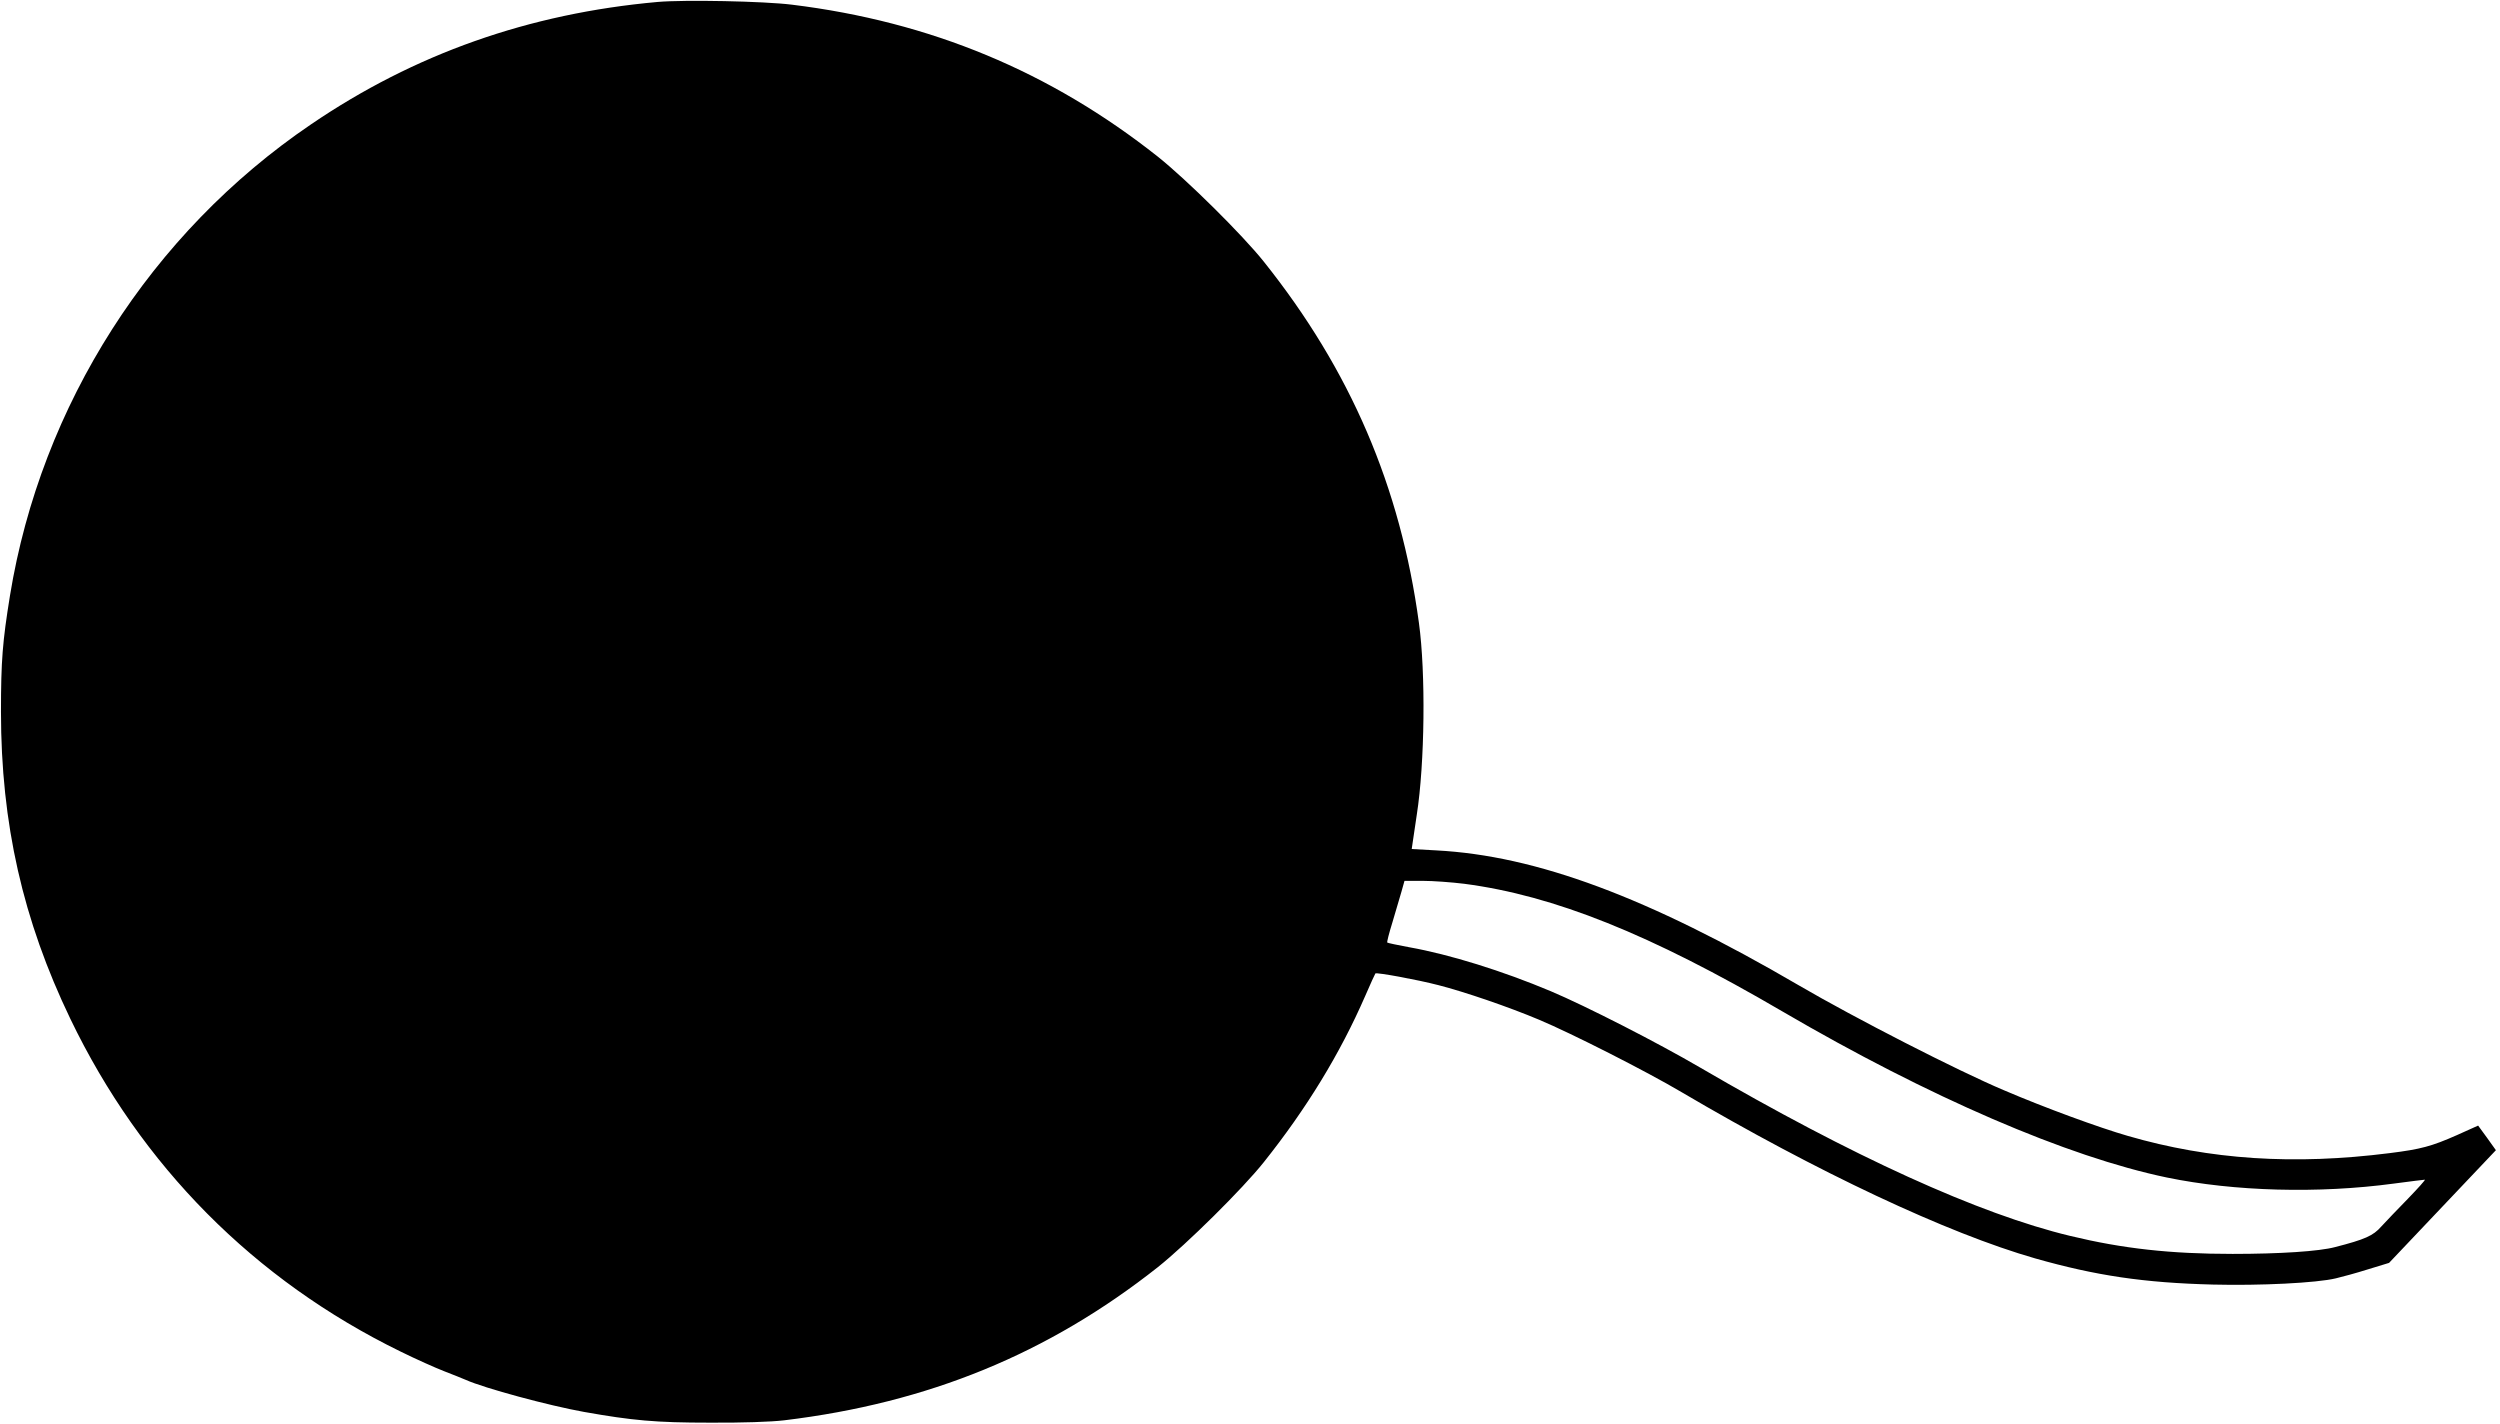 <?xml version="1.0" standalone="no"?>
<!DOCTYPE svg PUBLIC "-//W3C//DTD SVG 20010904//EN"
 "http://www.w3.org/TR/2001/REC-SVG-20010904/DTD/svg10.dtd">
<svg version="1.0" xmlns="http://www.w3.org/2000/svg"
 width="1280pt" height="729pt" viewBox="0 0 1280 729"
 preserveAspectRatio="xMidYMid meet">
<g transform="translate(0,729) scale(0.1,-0.1)"
fill="#000000" stroke="none">
<path d="M3367 7280 c-659 -59 -1245 -266 -1775 -627 -819 -556 -1382 -1437
-1541 -2413 -38 -235 -46 -332 -46 -595 0 -571 112 -1066 355 -1571 362 -753
942 -1338 1691 -1704 79 -39 180 -84 224 -101 44 -17 94 -37 110 -44 93 -42
426 -132 605 -164 248 -44 366 -55 645 -55 165 -1 313 4 380 12 738 89 1352
341 1913 784 148 118 434 401 543 538 219 275 390 555 519 851 26 61 50 112
52 115 7 6 211 -31 323 -60 133 -34 361 -112 515 -177 167 -70 551 -265 730
-371 695 -409 1360 -722 1810 -851 310 -88 555 -125 911 -134 239 -6 530 8
629 32 30 7 104 27 164 46 l108 33 274 289 273 288 -45 63 -46 63 -109 -49
c-129 -57 -184 -72 -344 -92 -489 -62 -920 -34 -1340 88 -146 42 -425 144
-635 234 -235 99 -764 370 -1050 537 -774 452 -1344 664 -1856 691 l-126 7 6
41 c3 23 12 83 20 135 41 263 46 726 11 981 -95 699 -351 1295 -794 1850 -109
137 -395 420 -543 538 -551 436 -1165 691 -1873 778 -144 18 -551 26 -688 14z
m4130 -4515 c459 -60 951 -257 1628 -653 753 -440 1461 -745 1970 -851 344
-71 775 -83 1161 -31 83 11 155 20 159 20 5 0 -35 -44 -87 -98 -52 -53 -113
-117 -136 -142 -41 -47 -84 -66 -236 -105 -82 -22 -284 -35 -525 -35 -318 0
-562 27 -831 92 -467 112 -1117 408 -1895 862 -219 128 -585 315 -765 391
-247 104 -517 188 -724 225 -60 11 -111 22 -113 24 -3 2 9 48 26 103 16 54 37
124 46 156 l16 57 94 0 c52 0 147 -7 212 -15z"/>
</g>
</svg>